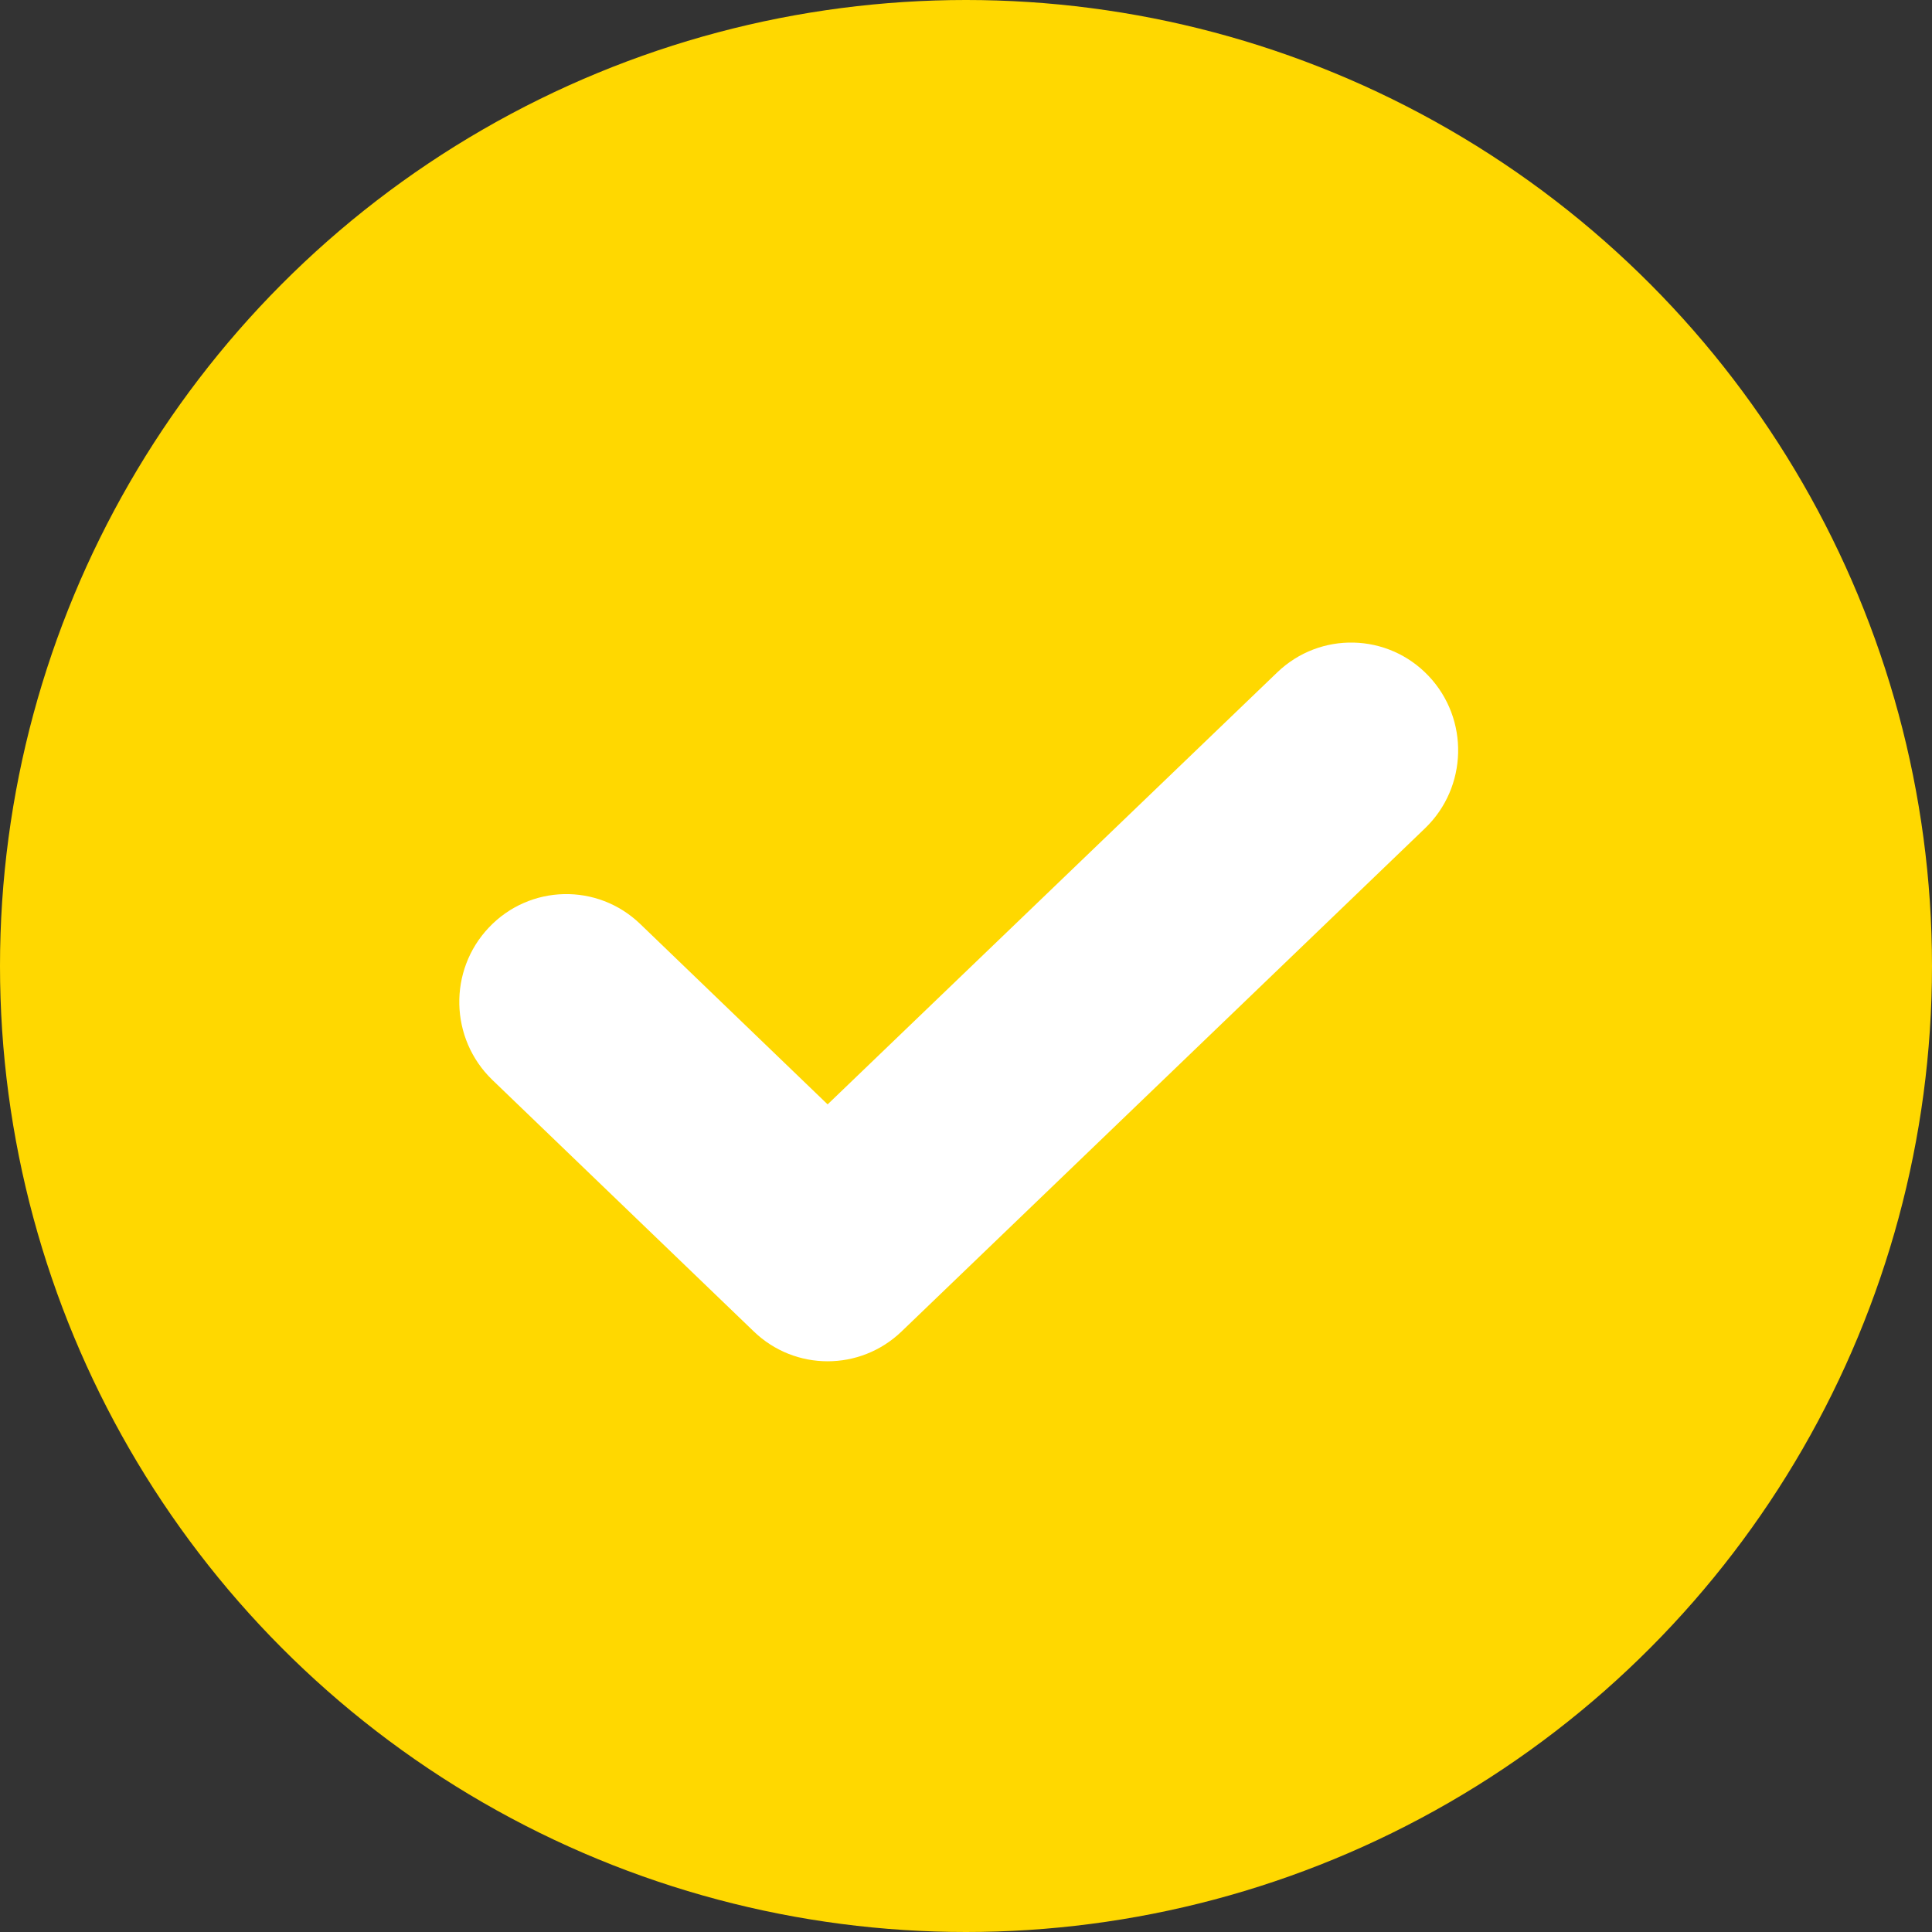 <?xml version="1.0" encoding="UTF-8"?>
<svg xmlns="http://www.w3.org/2000/svg" width="16" height="16" viewBox="0 0 16 16" fill="none">
  <rect x="0" y="0" width="16" height="16" fill="#333333" stroke="none"/>
  <circle cx="8" cy="8" r="8" fill="#FFD800"></circle>
  <path fill-rule="evenodd" clip-rule="evenodd" d="M11.831 5.598C12.169 5.955 12.155 6.52 11.801 6.86L7.466 11.027C7.123 11.356 6.584 11.356 6.242 11.026L4.077 8.943C3.724 8.602 3.711 8.037 4.049 7.681C4.387 7.324 4.948 7.311 5.302 7.652L6.854 9.146L10.578 5.568C10.932 5.228 11.493 5.241 11.831 5.598Z" fill="white"></path>
</svg>
